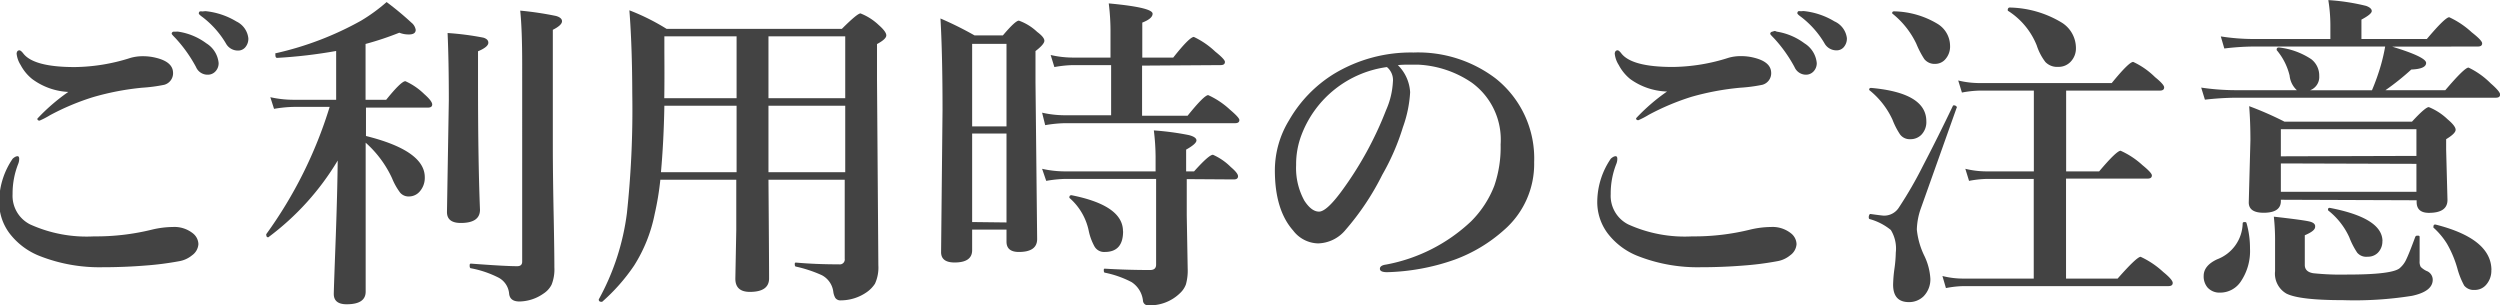 <svg xmlns="http://www.w3.org/2000/svg" viewBox="0 0 242.3 29.56"><defs><style>.cls-1{isolation:isolate;}.cls-2{fill:#434343;}</style></defs><title>howto4_ttl</title><g id="レイヤー_2" data-name="レイヤー 2"><g id="レイヤー_1-2" data-name="レイヤー 1"><g class="cls-1"><path class="cls-2" d="M1.7,15.14c.1,0,.16.08.16.25a1.29,1.29,0,0,1-.09.48,7.79,7.79,0,0,0-.55,2.94,3.1,3.1,0,0,0,1.7,2.94,13.26,13.26,0,0,0,6.2,1.16,22.54,22.54,0,0,0,5.63-.66,9,9,0,0,1,2-.25,2.86,2.86,0,0,1,2,.66,1.38,1.38,0,0,1,.48,1,1.44,1.44,0,0,1-.61,1.08,2.67,2.67,0,0,1-1.28.58,29.8,29.8,0,0,1-3.3.42q-2,.16-4.12.16a15.79,15.79,0,0,1-6-1.06,6.8,6.8,0,0,1-3-2.23,5.06,5.06,0,0,1-1-3.23,7.47,7.47,0,0,1,1.31-4Q1.5,15.14,1.7,15.14ZM1.88,4.88c.09,0,.21.09.36.28q1,1.34,5,1.34a18.31,18.31,0,0,0,5.41-.89,4.22,4.22,0,0,1,1.19-.16,5.07,5.07,0,0,1,1.31.16Q16.72,6,16.77,7a1.16,1.16,0,0,1-.86,1.22,15.45,15.45,0,0,1-2.12.28A25.72,25.72,0,0,0,9,9.42a23.68,23.68,0,0,0-4.16,1.75,7.73,7.73,0,0,1-1,.52c-.15,0-.22-.06-.22-.19a18.67,18.67,0,0,1,3-2.59,6.4,6.4,0,0,1-3.5-1.25A4.33,4.33,0,0,1,2,6.3a2.51,2.51,0,0,1-.39-1.11C1.63,5,1.71,4.88,1.88,4.88Zm15.47-1.8A6.06,6.06,0,0,1,20,4.2a2.52,2.52,0,0,1,1.19,1.91,1.15,1.15,0,0,1-.3.8,1,1,0,0,1-.77.33A1.21,1.21,0,0,1,19,6.5a13.56,13.56,0,0,0-2-2.81c-.24-.24-.36-.38-.36-.42a.21.21,0,0,1,.16-.2l.27,0A.74.74,0,0,1,17.34,3.08Zm2.56-2a7.15,7.15,0,0,1,3,1,2.05,2.05,0,0,1,1.16,1.63,1.26,1.26,0,0,1-.33.91.9.9,0,0,1-.66.28,1.32,1.32,0,0,1-1.19-.7,8.94,8.94,0,0,0-2.23-2.52q-.39-.28-.39-.37a.23.23,0,0,1,.09-.2.63.63,0,0,1,.25,0Z"/><path class="cls-2" d="M32.73,15.56A25.67,25.67,0,0,1,26,23L26,23q-.19,0-.19-.23a.1.1,0,0,1,0-.08,42.07,42.07,0,0,0,6.14-12.33H28.48a12.41,12.41,0,0,0-1.92.19L26.2,9.42a10.34,10.34,0,0,0,2.19.25h4.19V4.94a47.34,47.34,0,0,1-5.72.67c-.12,0-.17-.1-.17-.3s0-.15.08-.16A30.69,30.69,0,0,0,35,2,16.77,16.77,0,0,0,37.47.2a29.17,29.17,0,0,1,2.41,2,1.11,1.11,0,0,1,.41.69c0,.3-.22.45-.67.45a2.48,2.48,0,0,1-.92-.17,29.21,29.21,0,0,1-3.27,1.09V9.67h2q1.45-1.8,1.86-1.8a6.29,6.29,0,0,1,1.83,1.25q.76.67.77,1c0,.21-.14.31-.42.31h-6v2.75q5.7,1.42,5.7,4a2,2,0,0,1-.5,1.39,1.37,1.37,0,0,1-1,.47,1.07,1.07,0,0,1-.89-.37A6.2,6.2,0,0,1,38,17.28a10.47,10.47,0,0,0-2.56-3.45v1.92l0,12.52q0,1.22-1.84,1.22-1.25,0-1.25-1,0-.36.19-5.47Q32.7,18.55,32.73,15.56ZM47.33,4.14q0,.41-1,.83V8.11q0,7.44.19,12.22,0,1.28-1.86,1.28-1.34,0-1.34-1.06L43.5,9.73q0-3.86-.12-6.53a27.62,27.62,0,0,1,3.47.45C47.17,3.75,47.33,3.91,47.33,4.14Zm7.14-2.08q0,.38-.89.83v11q0,3.13.09,7.42.06,3.19.06,4.61a4,4,0,0,1-.27,1.67,2.23,2.23,0,0,1-.78.86,4.16,4.16,0,0,1-2.34.77q-.94,0-1-.8a1.94,1.94,0,0,0-1-1.5A9.91,9.91,0,0,0,45.64,26c-.08,0-.12-.1-.12-.23s0-.22.13-.22q3.3.25,4.48.25c.32,0,.48-.15.48-.44V6.25q0-3.39-.19-5.22a31.46,31.46,0,0,1,3.48.52Q54.47,1.72,54.47,2.06Z"/><path class="cls-2" d="M64,17.42a27.49,27.49,0,0,1-.55,3.33,14.61,14.61,0,0,1-2,5,18.32,18.32,0,0,1-3.09,3.5l-.08,0c-.17,0-.25-.08-.25-.23a.06.06,0,0,1,0,0,23.39,23.39,0,0,0,2.73-8.36,94.26,94.26,0,0,0,.52-11.58Q61.27,4.48,61,1a21.22,21.22,0,0,1,3.61,1.8H81.59q1.5-1.5,1.81-1.5a5.44,5.44,0,0,1,1.77,1.13q.73.64.73,1T85,4.27V7.78l.13,17.94a3.73,3.73,0,0,1-.33,1.78,3,3,0,0,1-.83.84,4.4,4.4,0,0,1-2.47.77.59.59,0,0,1-.55-.25,1.66,1.66,0,0,1-.19-.61,2.11,2.11,0,0,0-1.11-1.58,12.74,12.74,0,0,0-2.5-.83c-.08,0-.12-.09-.12-.22s0-.17.13-.17q1.88.17,4.16.17a.48.48,0,0,0,.55-.55V17.42H74.48q.06,7.92.06,9.56,0,1.31-1.86,1.31-1.41,0-1.41-1.28l.09-4.73V17.42Zm.39-7.17q-.06,3.44-.33,6.44h7.33V10.25Zm0-.73h7v-6h-7V5Q64.41,8,64.38,9.52Zm17.53,0v-6H74.48v6Zm0,7.17V10.25H74.48v6.44Z"/><path class="cls-2" d="M94.22,22.25v2q0,1.19-1.7,1.19-1.31,0-1.31-1l.14-13.78q0-5.31-.2-8.87a33.79,33.79,0,0,1,3.3,1.64h2.75Q98.41,2,98.75,2a5.06,5.06,0,0,1,1.77,1.09q.7.52.7.86t-.86,1v3l.16,15.22q0,1.25-1.77,1.25-1.2,0-1.2-1V22.25Zm3.33-10v-8H94.22v8Zm0,9.31V12.94H94.22v8.58Zm13.14-15.2v4.86h4.41q1.61-2,2-2a7.88,7.88,0,0,1,2.11,1.41q.91.77.91,1c0,.21-.14.31-.42.31H103.19a12.29,12.29,0,0,0-1.89.19L101,10.92a10,10,0,0,0,2.14.25h4.55V6.31H104a11.1,11.1,0,0,0-1.81.19l-.36-1.17a9.58,9.58,0,0,0,2.11.25h3.69V2.86a21.72,21.72,0,0,0-.17-2.53q4.25.39,4.25,1,0,.47-1,.86V5.58h3q1.58-2,2-2A7.92,7.92,0,0,1,117.78,5q.94.75.94,1c0,.21-.14.31-.42.31Zm4.33,11v3.52l.09,5.13a5,5,0,0,1-.17,1.55,2.21,2.21,0,0,1-.56.84,4.17,4.17,0,0,1-3.08,1.19.48.48,0,0,1-.52-.42,2.46,2.46,0,0,0-1.11-1.83,9.72,9.72,0,0,0-2.58-.91c-.07,0-.11-.09-.11-.22s0-.17.11-.17q2.16.13,4.38.13c.38,0,.58-.17.58-.52V17.34h-8.78a12,12,0,0,0-1.87.19L101,16.36a10.15,10.15,0,0,0,2.14.25H112V15.2a21.91,21.91,0,0,0-.17-2.56,26.76,26.76,0,0,1,3.38.45q.75.19.75.52t-1,.89v2.11h.77Q117.17,15,117.56,15a5.7,5.7,0,0,1,1.73,1.19q.7.59.7.89c0,.21-.14.31-.41.31Zm-6.17,5.06q0,2-1.77,2a1.07,1.07,0,0,1-1-.53,5.41,5.41,0,0,1-.56-1.52,5.78,5.78,0,0,0-1.87-3.19.14.14,0,0,1,0-.09c0-.11.07-.17.2-.17h0Q108.84,19.91,108.84,22.41Z"/><path class="cls-2" d="M135.48,6.31a4,4,0,0,1,1.19,2.63,11.88,11.88,0,0,1-.7,3.39,22.39,22.39,0,0,1-2,4.61,25.4,25.4,0,0,1-3.56,5.34,3.56,3.56,0,0,1-2.66,1.31,3.12,3.12,0,0,1-2.42-1.25q-1.77-2-1.77-5.83a9.31,9.31,0,0,1,1.38-4.86,12.71,12.71,0,0,1,4.33-4.48A14.4,14.4,0,0,1,137,5.09a12.43,12.43,0,0,1,7.94,2.5,9.88,9.88,0,0,1,3.75,8.13,8.47,8.47,0,0,1-2.94,6.59A14.79,14.79,0,0,1,141,25.16a21.16,21.16,0,0,1-6.56,1.22q-.7,0-.7-.33t.61-.41a16.35,16.35,0,0,0,8.23-4.19A9.9,9.9,0,0,0,144.83,18a11.51,11.51,0,0,0,.61-4,6.82,6.82,0,0,0-2.81-6,10.07,10.07,0,0,0-5.12-1.73l-.78,0A10.09,10.09,0,0,0,135.48,6.31Zm-1.06.19a10.34,10.34,0,0,0-8.25,6.5,8,8,0,0,0-.55,3,6.54,6.54,0,0,0,.8,3.45q.69,1.06,1.42,1.06t2.2-2a34.1,34.1,0,0,0,4.3-7.84A7.74,7.74,0,0,0,135,7.94,1.64,1.64,0,0,0,134.42,6.5Z"/><path class="cls-2" d="M156.59,15.14c.1,0,.16.08.16.25a1.29,1.29,0,0,1-.09.48,7.79,7.79,0,0,0-.55,2.94,3.1,3.1,0,0,0,1.7,2.94,13.26,13.26,0,0,0,6.2,1.16,22.54,22.54,0,0,0,5.63-.66,9,9,0,0,1,2-.25,2.86,2.86,0,0,1,2,.66,1.38,1.38,0,0,1,.48,1,1.44,1.44,0,0,1-.61,1.08,2.67,2.67,0,0,1-1.28.58,29.8,29.8,0,0,1-3.3.42q-2,.16-4.12.16a15.79,15.79,0,0,1-6-1.06,6.8,6.8,0,0,1-3-2.23,5.06,5.06,0,0,1-1-3.23,7.47,7.47,0,0,1,1.31-4Q156.39,15.14,156.59,15.14Zm.17-10.27c.09,0,.21.09.36.28q1,1.34,5,1.34a18.31,18.31,0,0,0,5.41-.89,4.22,4.22,0,0,1,1.19-.16,5.07,5.07,0,0,1,1.31.16Q171.61,6,171.66,7a1.16,1.16,0,0,1-.86,1.22,15.45,15.45,0,0,1-2.12.28,25.72,25.72,0,0,0-4.73.88,23.68,23.68,0,0,0-4.16,1.75,7.73,7.73,0,0,1-1,.52c-.15,0-.22-.06-.22-.19a18.67,18.67,0,0,1,3-2.59A6.4,6.4,0,0,1,158,7.66a4.33,4.33,0,0,1-1.11-1.36,2.51,2.51,0,0,1-.39-1.11C156.52,5,156.6,4.88,156.77,4.88Zm15.47-1.8a6.06,6.06,0,0,1,2.66,1.13,2.52,2.52,0,0,1,1.19,1.91,1.15,1.15,0,0,1-.3.8,1,1,0,0,1-.77.33,1.21,1.21,0,0,1-1.08-.73,13.56,13.56,0,0,0-2-2.81c-.24-.24-.36-.38-.36-.42a.21.21,0,0,1,.16-.2L172,3A.74.74,0,0,1,172.23,3.08Zm2.56-2a7.15,7.15,0,0,1,3,1A2.05,2.05,0,0,1,179,3.69a1.26,1.26,0,0,1-.33.91.9.9,0,0,1-.66.28,1.32,1.32,0,0,1-1.19-.7,8.94,8.94,0,0,0-2.23-2.52q-.39-.28-.39-.37a.23.23,0,0,1,.09-.2.63.63,0,0,1,.25,0Z"/><path class="cls-2" d="M189.64,10.44l-3.45,9.7a6.61,6.61,0,0,0-.41,2.11,7.52,7.52,0,0,0,.73,2.55,5.89,5.89,0,0,1,.58,2.19,2.34,2.34,0,0,1-.66,1.73,2,2,0,0,1-1.42.56q-1.53,0-1.53-1.69a12.91,12.91,0,0,1,.13-1.55,12.55,12.55,0,0,0,.13-1.56,3.44,3.44,0,0,0-.48-2.19,5.6,5.6,0,0,0-2.06-1.06c-.05,0-.08-.08-.08-.19s.06-.32.17-.3q1.14.16,1.31.16a1.69,1.69,0,0,0,1.45-.8,39.3,39.3,0,0,0,2.31-4q1.48-2.84,2.91-5.83s0-.06.11-.06.28.07.28.22A0,0,0,0,1,189.64,10.44Zm-2.94,1.31a1.76,1.76,0,0,1-.5,1.33,1.47,1.47,0,0,1-1.06.41,1.15,1.15,0,0,1-1-.48,7.3,7.3,0,0,1-.72-1.41,7.92,7.92,0,0,0-2.2-2.83.1.1,0,0,1-.06-.09c0-.1.06-.16.19-.16Q186.7,9,186.7,11.75ZM189,4.42a1.85,1.85,0,0,1-.52,1.39,1.29,1.29,0,0,1-.92.38,1.26,1.26,0,0,1-1.06-.47,9,9,0,0,1-.77-1.48,8.28,8.28,0,0,0-2.28-2.89.1.1,0,0,1-.06-.09c0-.1.06-.16.19-.16a8.46,8.46,0,0,1,4.17,1.19A2.51,2.51,0,0,1,189,4.42ZM197.11,27V17.34h-4.52a10.24,10.24,0,0,0-1.75.19l-.36-1.17a8.67,8.67,0,0,0,2,.25h4.64V8.78h-5.22a10.24,10.24,0,0,0-1.75.19l-.36-1.17a8.67,8.67,0,0,0,2,.25h12.88Q206.34,6,206.75,6a7.51,7.51,0,0,1,2.11,1.47q.89.72.89,1c0,.21-.14.31-.41.31h-9.09v7.83h3.2q1.69-2,2.08-2A7.88,7.88,0,0,1,207.64,16q.92.75.92,1c0,.21-.14.31-.41.31h-7.91V27h5q1.86-2.11,2.23-2.11a8.44,8.44,0,0,1,2.19,1.47q.92.75.92,1.06t-.42.31H190.3a9.67,9.67,0,0,0-1.7.19l-.34-1.17a8.15,8.15,0,0,0,2,.25ZM201.2,4.67A1.86,1.86,0,0,1,200.67,6a1.6,1.6,0,0,1-1.2.48,1.57,1.57,0,0,1-1.23-.47,5.31,5.31,0,0,1-.84-1.61,7.09,7.09,0,0,0-2.75-3.33s-.06,0-.06-.11.06-.23.19-.23a10.09,10.09,0,0,1,5.06,1.47A2.91,2.91,0,0,1,201.2,4.67Z"/><path class="cls-2" d="M231.84,4.52q3.3,1,3.3,1.58t-1.44.64a24.17,24.17,0,0,1-2.5,2H237q1.86-2.19,2.25-2.19a7.73,7.73,0,0,1,2.14,1.52q.92.8.92,1.09c0,.21-.14.31-.41.31H216.64a28.72,28.72,0,0,0-2.94.19l-.36-1.17a23.12,23.12,0,0,0,3.27.25h6a2.22,2.22,0,0,1-.7-1.41,6,6,0,0,0-1.25-2.47.16.16,0,0,1,0-.09c0-.11.07-.17.22-.17h0A7.14,7.14,0,0,1,224,5.73a2,2,0,0,1,.78,1.64,1.37,1.37,0,0,1-.89,1.38h6a21.53,21.53,0,0,0,.86-2.41,17.73,17.73,0,0,0,.42-1.83H218.33a24.93,24.93,0,0,0-2.75.19l-.34-1.17a20.74,20.74,0,0,0,3.09.25h7.53V2.38a15.54,15.54,0,0,0-.2-2.37,20.47,20.47,0,0,1,3.66.56q.55.2.55.5t-1,.83V3.78h6.34q1.78-2.11,2.17-2.11a8.44,8.44,0,0,1,2.19,1.47q1,.78,1,1.06c0,.21-.14.31-.42.31ZM217.73,21.61a8.86,8.86,0,0,1,.34,2.47,5.26,5.26,0,0,1-.89,3.2,2.39,2.39,0,0,1-2,1.08,1.55,1.55,0,0,1-1.23-.5,1.67,1.67,0,0,1-.37-1.12q0-1,1.31-1.61a3.81,3.81,0,0,0,2.47-3.47q0-.14.19-.14C217.66,21.52,217.71,21.55,217.73,21.61Zm3.33-2.25v.13q0,1.13-1.67,1.13-1.44,0-1.44-1l.16-6q0-1.83-.12-3.33a32.45,32.45,0,0,1,3.42,1.5h12.36q1.3-1.41,1.63-1.41a5.79,5.79,0,0,1,1.83,1.19q.76.64.77,1t-.92.92v1l.13,4.89q0,1.25-1.8,1.25-1.19,0-1.19-1.06v-.16Zm14.72,7.75q0,1.13-2,1.56a35.33,35.33,0,0,1-6.72.42q-4.22,0-5.47-.64a2.23,2.23,0,0,1-1.09-2.17l0-2.87a20.86,20.86,0,0,0-.12-2.41q2.94.33,3.5.48t.5.52q0,.38-1,.8v2.88q0,.66.81.8a26.13,26.13,0,0,0,3.34.13q4.17,0,5-.58a2.42,2.42,0,0,0,.7-.92q.28-.58.86-2.16a.2.2,0,0,1,.2-.11c.15,0,.22,0,.22.14l0,2.33a1,1,0,0,0,.11.56,2,2,0,0,0,.56.39A.91.91,0,0,1,235.78,27.11Zm-1.58-12V12.52H221.06v2.63Zm-13.14.73v2.75H234.2V15.88Zm9.84,7.5a1.56,1.56,0,0,1-.44,1.16,1.35,1.35,0,0,1-1,.38,1.14,1.14,0,0,1-1-.39,7.55,7.55,0,0,1-.77-1.5,7,7,0,0,0-2-2.56.11.11,0,0,1-.06-.11c0-.13.06-.19.19-.17Q230.91,21.13,230.91,23.38Zm10.56,2.81a2.05,2.05,0,0,1-.52,1.47,1.43,1.43,0,0,1-1.11.48,1.18,1.18,0,0,1-1-.42,7.55,7.55,0,0,1-.67-1.69,10.59,10.59,0,0,0-1-2.37,7.21,7.21,0,0,0-1.31-1.56.14.14,0,0,1,0-.09c0-.17.08-.23.23-.2Q241.47,23.14,241.47,26.19Z"/></g></g></g></svg>
